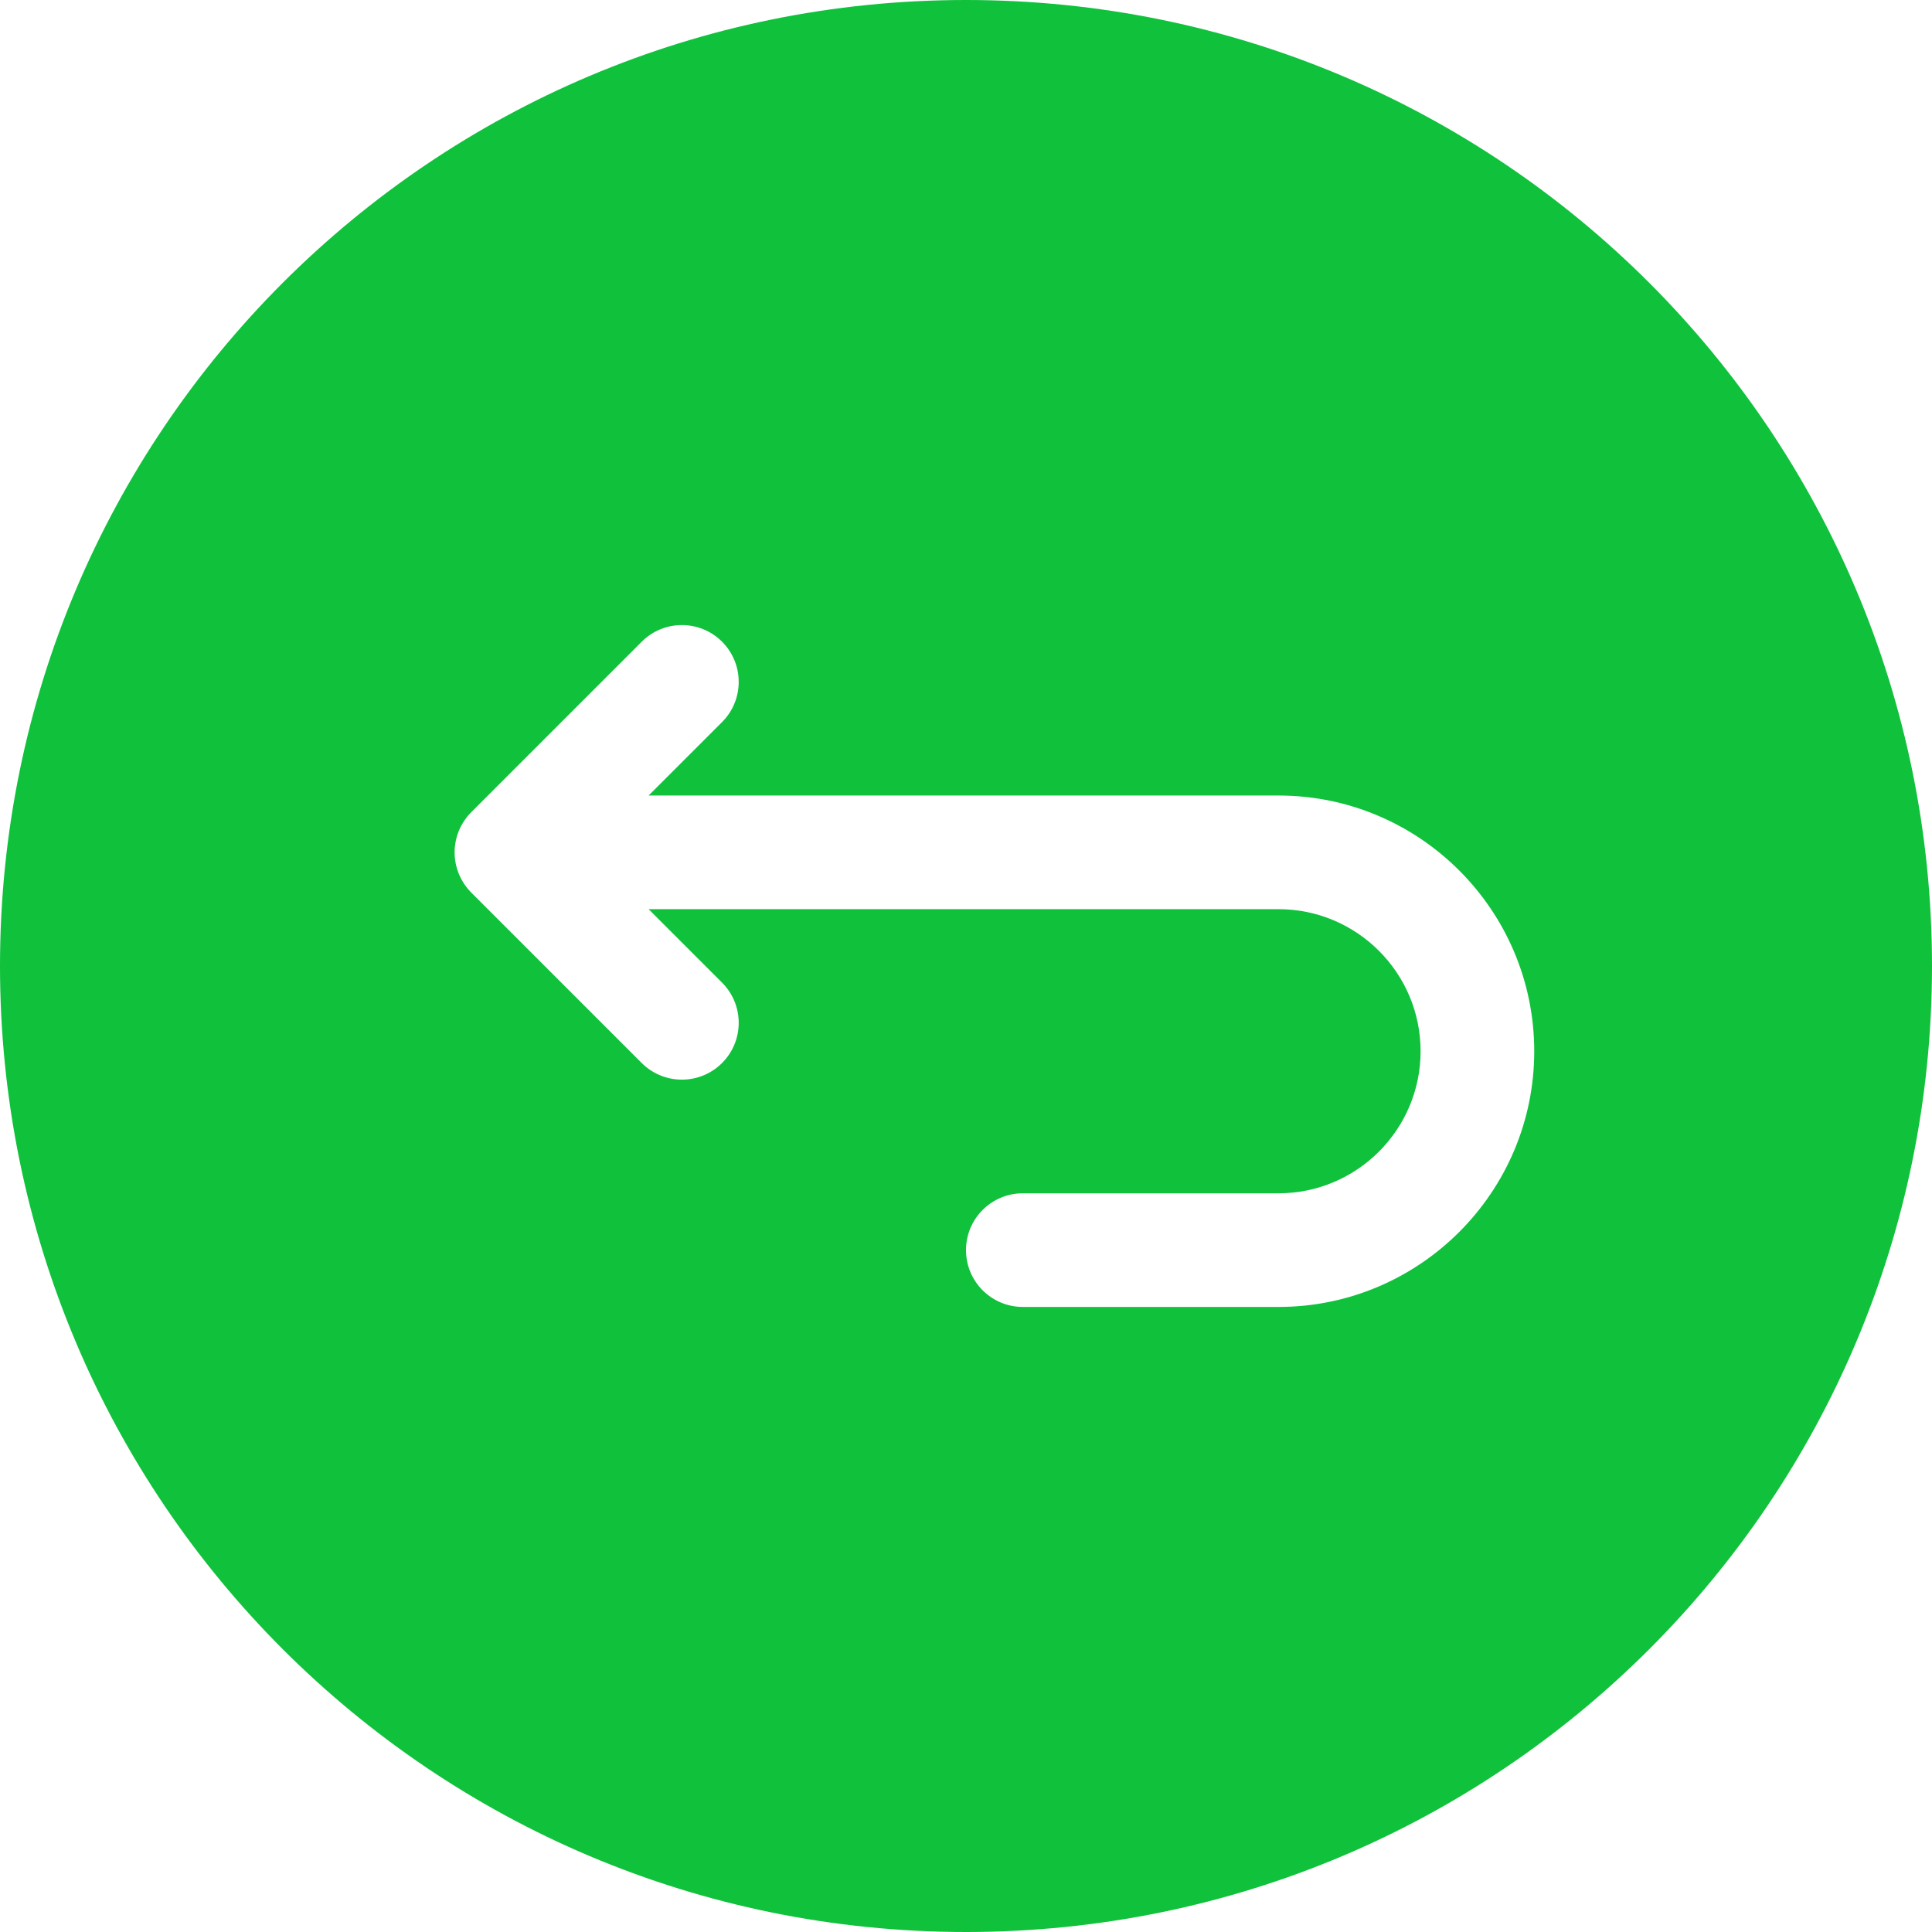 <?xml version="1.0" encoding="UTF-8" standalone="no"?><svg xmlns="http://www.w3.org/2000/svg" xmlns:xlink="http://www.w3.org/1999/xlink" fill="#10c13c" height="510" preserveAspectRatio="xMidYMid meet" version="1" viewBox="1.0 1.0 510.0 510.0" width="510" zoomAndPan="magnify"><g><g><g id="change1_1"><path d="M256,1C115.049,1,1,115.068,1,256c0,140.951,114.068,255,255,255c140.951,0,255-114.068,255-255 C511,115.049,396.932,1,256,1z M338.5,346H271c-8.284,0-15-6.716-15-15s6.716-15,15-15h67.5c20.678,0,37.5-16.822,37.5-37.5 S359.178,241,338.5,241H172.213l19.394,19.394c5.858,5.857,5.858,15.355,0,21.213c-5.859,5.858-15.355,5.857-21.213,0 l-44.997-44.998c-0.35-0.35-0.682-0.719-0.997-1.103c-0.141-0.172-0.263-0.353-0.396-0.529c-0.161-0.215-0.327-0.425-0.477-0.648 c-0.144-0.215-0.269-0.439-0.401-0.659c-0.119-0.199-0.244-0.394-0.354-0.598c-0.121-0.227-0.224-0.459-0.333-0.69 c-0.1-0.212-0.206-0.421-0.297-0.639c-0.094-0.226-0.169-0.457-0.251-0.686c-0.083-0.232-0.172-0.461-0.244-0.699 c-0.07-0.231-0.122-0.467-0.18-0.701c-0.06-0.24-0.128-0.478-0.177-0.722c-0.054-0.273-0.087-0.548-0.125-0.823 c-0.03-0.209-0.07-0.416-0.091-0.628c-0.097-0.986-0.097-1.979,0-2.965c0.021-0.212,0.061-0.418,0.091-0.628 c0.039-0.275,0.071-0.55,0.125-0.823c0.049-0.245,0.116-0.482,0.177-0.722c0.059-0.234,0.11-0.469,0.18-0.701 c0.072-0.238,0.161-0.467,0.244-0.699c0.082-0.229,0.158-0.46,0.251-0.686c0.09-0.218,0.197-0.427,0.297-0.639 c0.109-0.231,0.211-0.464,0.333-0.69c0.11-0.205,0.235-0.399,0.354-0.598c0.132-0.221,0.256-0.444,0.401-0.659 c0.149-0.223,0.316-0.433,0.477-0.648c0.132-0.177,0.255-0.358,0.396-0.529c0.315-0.384,0.646-0.752,0.997-1.103l44.997-44.998 c5.857-5.857,15.355-5.857,21.213,0c5.858,5.857,5.858,15.355,0,21.213L172.213,211H338.5c37.22,0,67.5,30.28,67.5,67.5 S375.72,346,338.5,346z"/></g></g></g></svg>